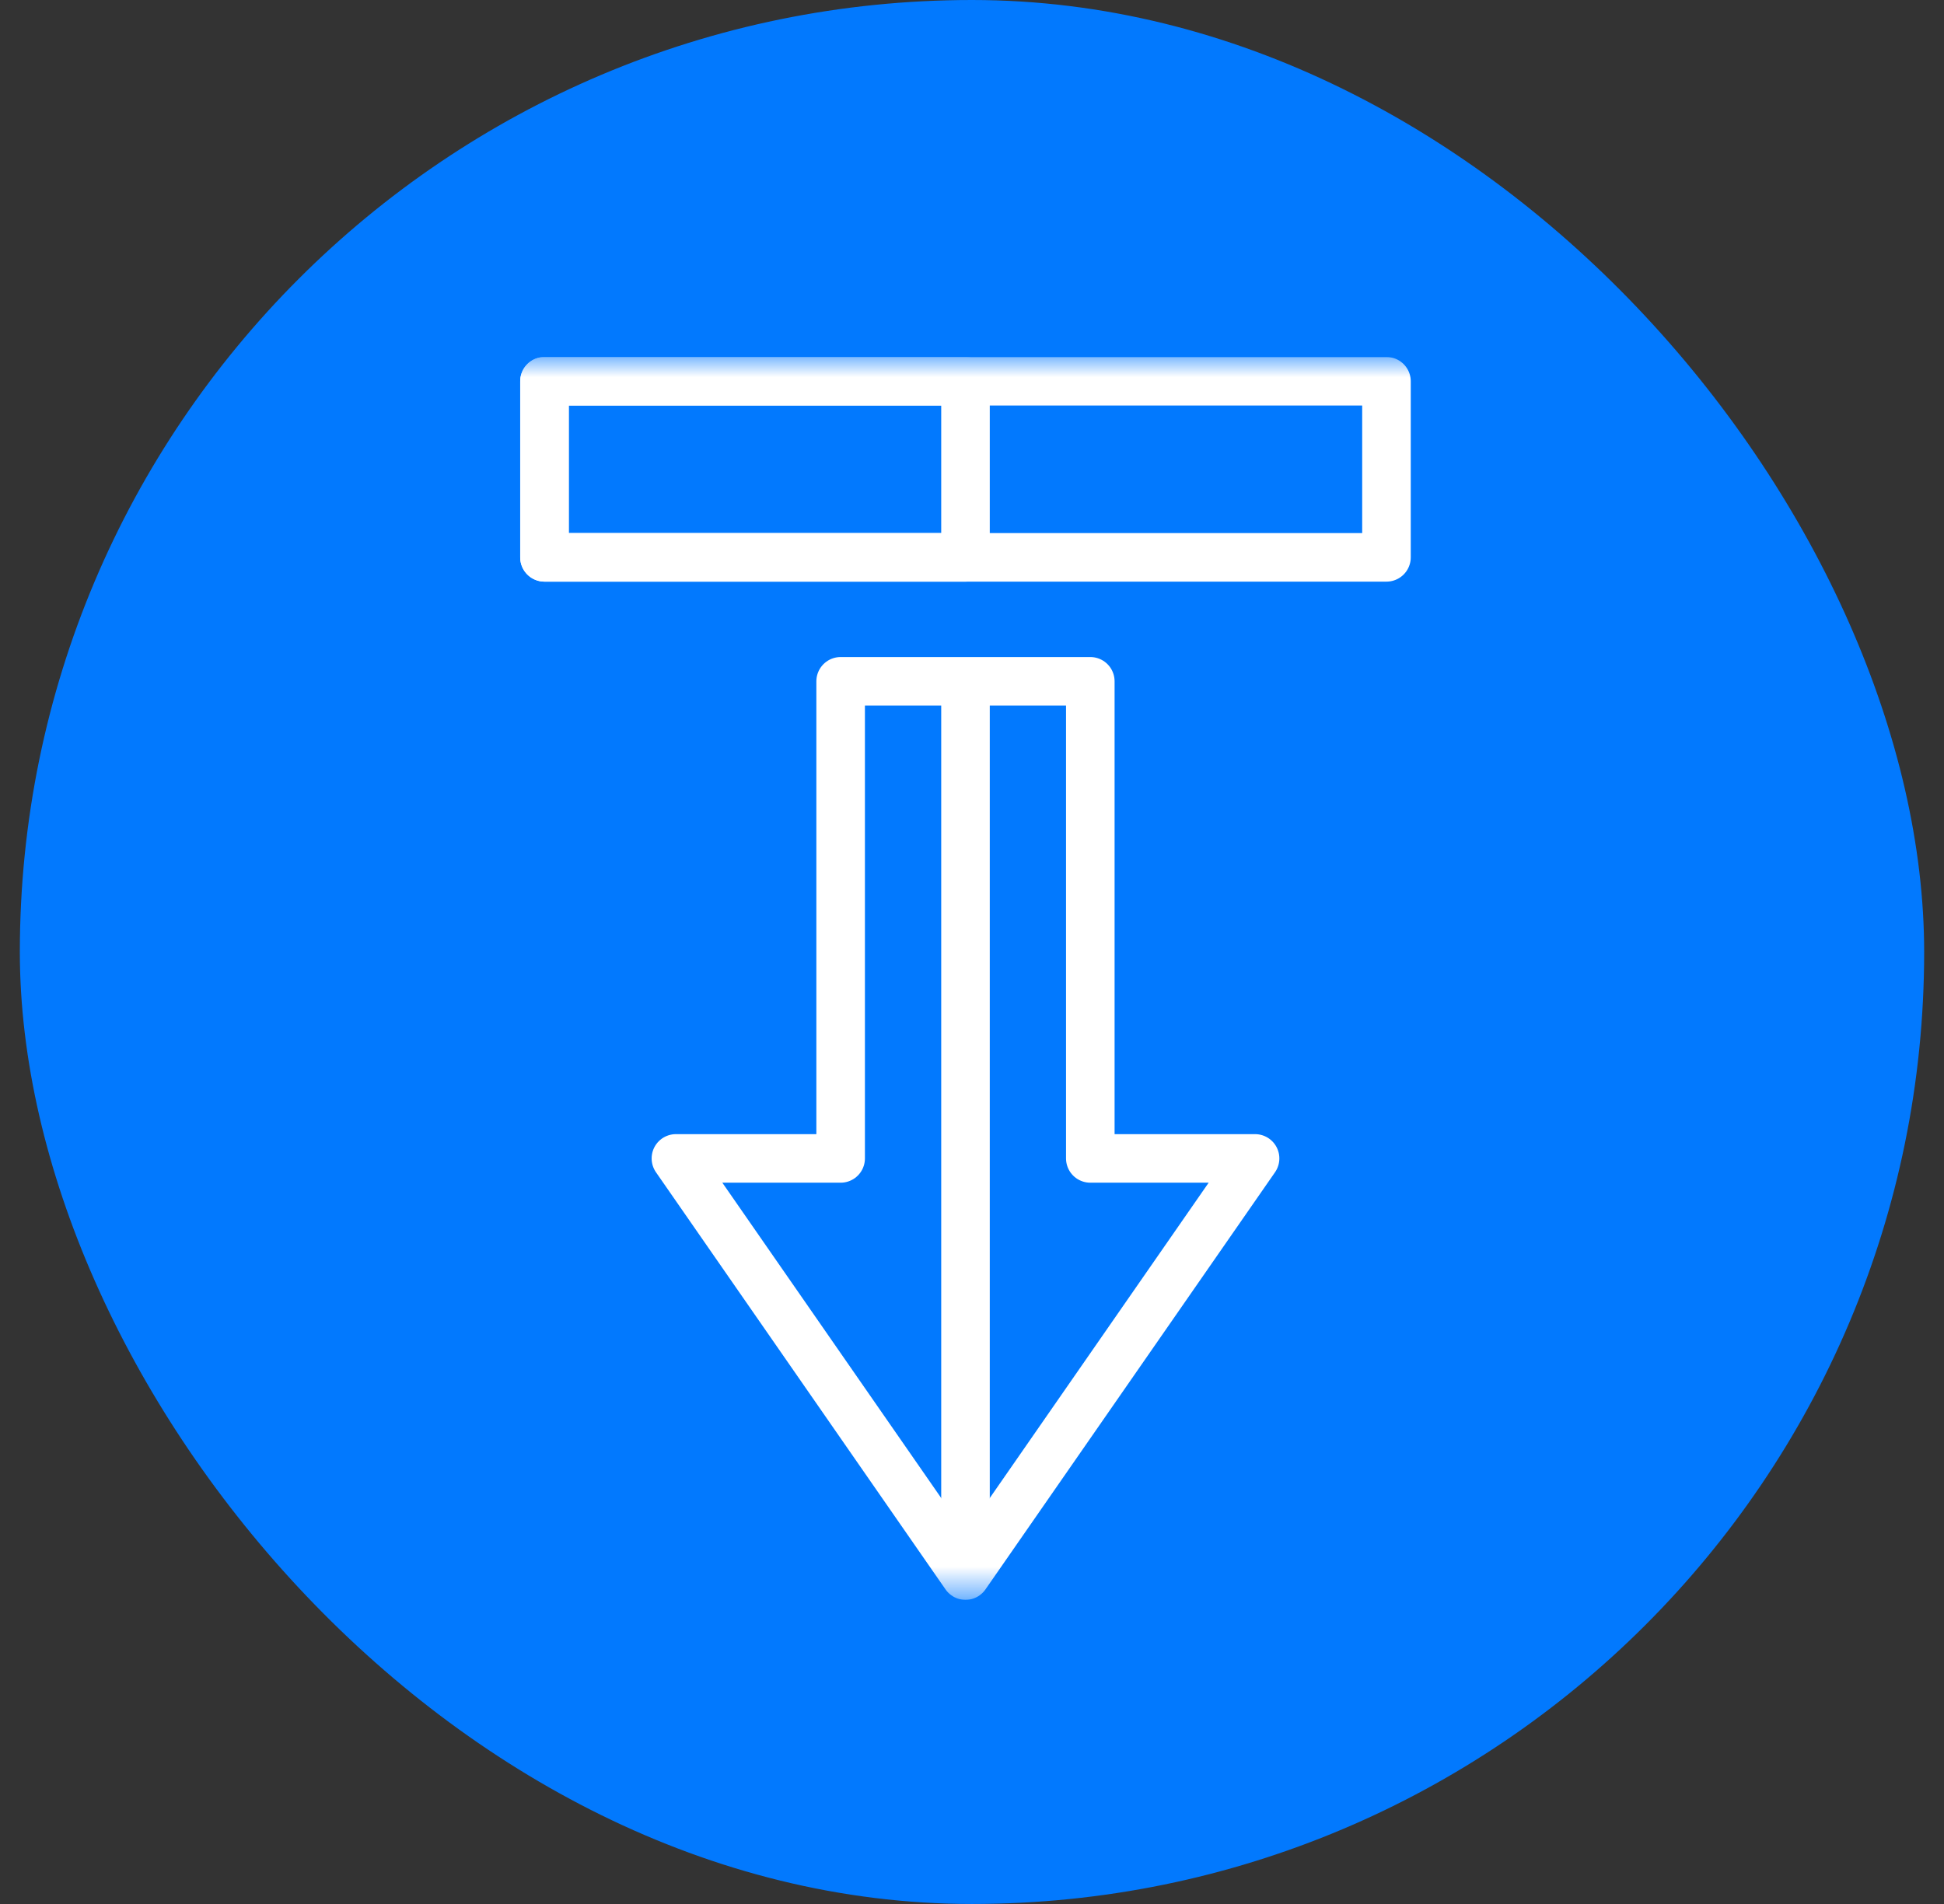 <svg xmlns="http://www.w3.org/2000/svg" width="49" height="48" viewBox="0 0 49 48" fill="none"><rect x="0" y="0" width="49" height="48" fill="#333333" stroke="none"/><g clip-path="url(#clip0_178_1510)"><rect x="0.5" width="48" height="48" rx="24" fill="#0279FE"></rect><g clip-path="url(#clip1_178_1510)"><mask id="mask0_178_1510" style="mask-type:luminance" maskUnits="userSpaceOnUse" x="8" y="9" width="33" height="32"><path d="M40.001 9H8.668V40.333H40.001V9Z" fill="white"></path></mask><g mask="url(#mask0_178_1510)"><path d="M13.724 14.051H24.336V9.612H13.724V14.051Z" stroke="white" stroke-width="1.224" stroke-miterlimit="10" stroke-linecap="round" stroke-linejoin="round"></path><path d="M34.947 14.051H13.724V9.612H34.947V14.051Z" stroke="white" stroke-width="1.224" stroke-miterlimit="10" stroke-linecap="round" stroke-linejoin="round"></path><path d="M24.336 17.298V39.598" stroke="white" stroke-width="1.224" stroke-miterlimit="10" stroke-linecap="round" stroke-linejoin="round"></path><path d="M24.336 39.721L31.635 29.204L27.482 29.204V17.176H21.189V29.204H17.037L24.336 39.721Z" stroke="white" stroke-width="1.224" stroke-miterlimit="10" stroke-linecap="round" stroke-linejoin="round"></path></g></g></g><defs><clipPath id="clip0_178_1510"><rect width="48" height="48" fill="white" transform="translate(0.5)"></rect></clipPath><clipPath id="clip1_178_1510"><rect width="31.333" height="31.333" fill="white" transform="matrix(-1 0 0 1 40 9)"></rect></clipPath></defs></svg>